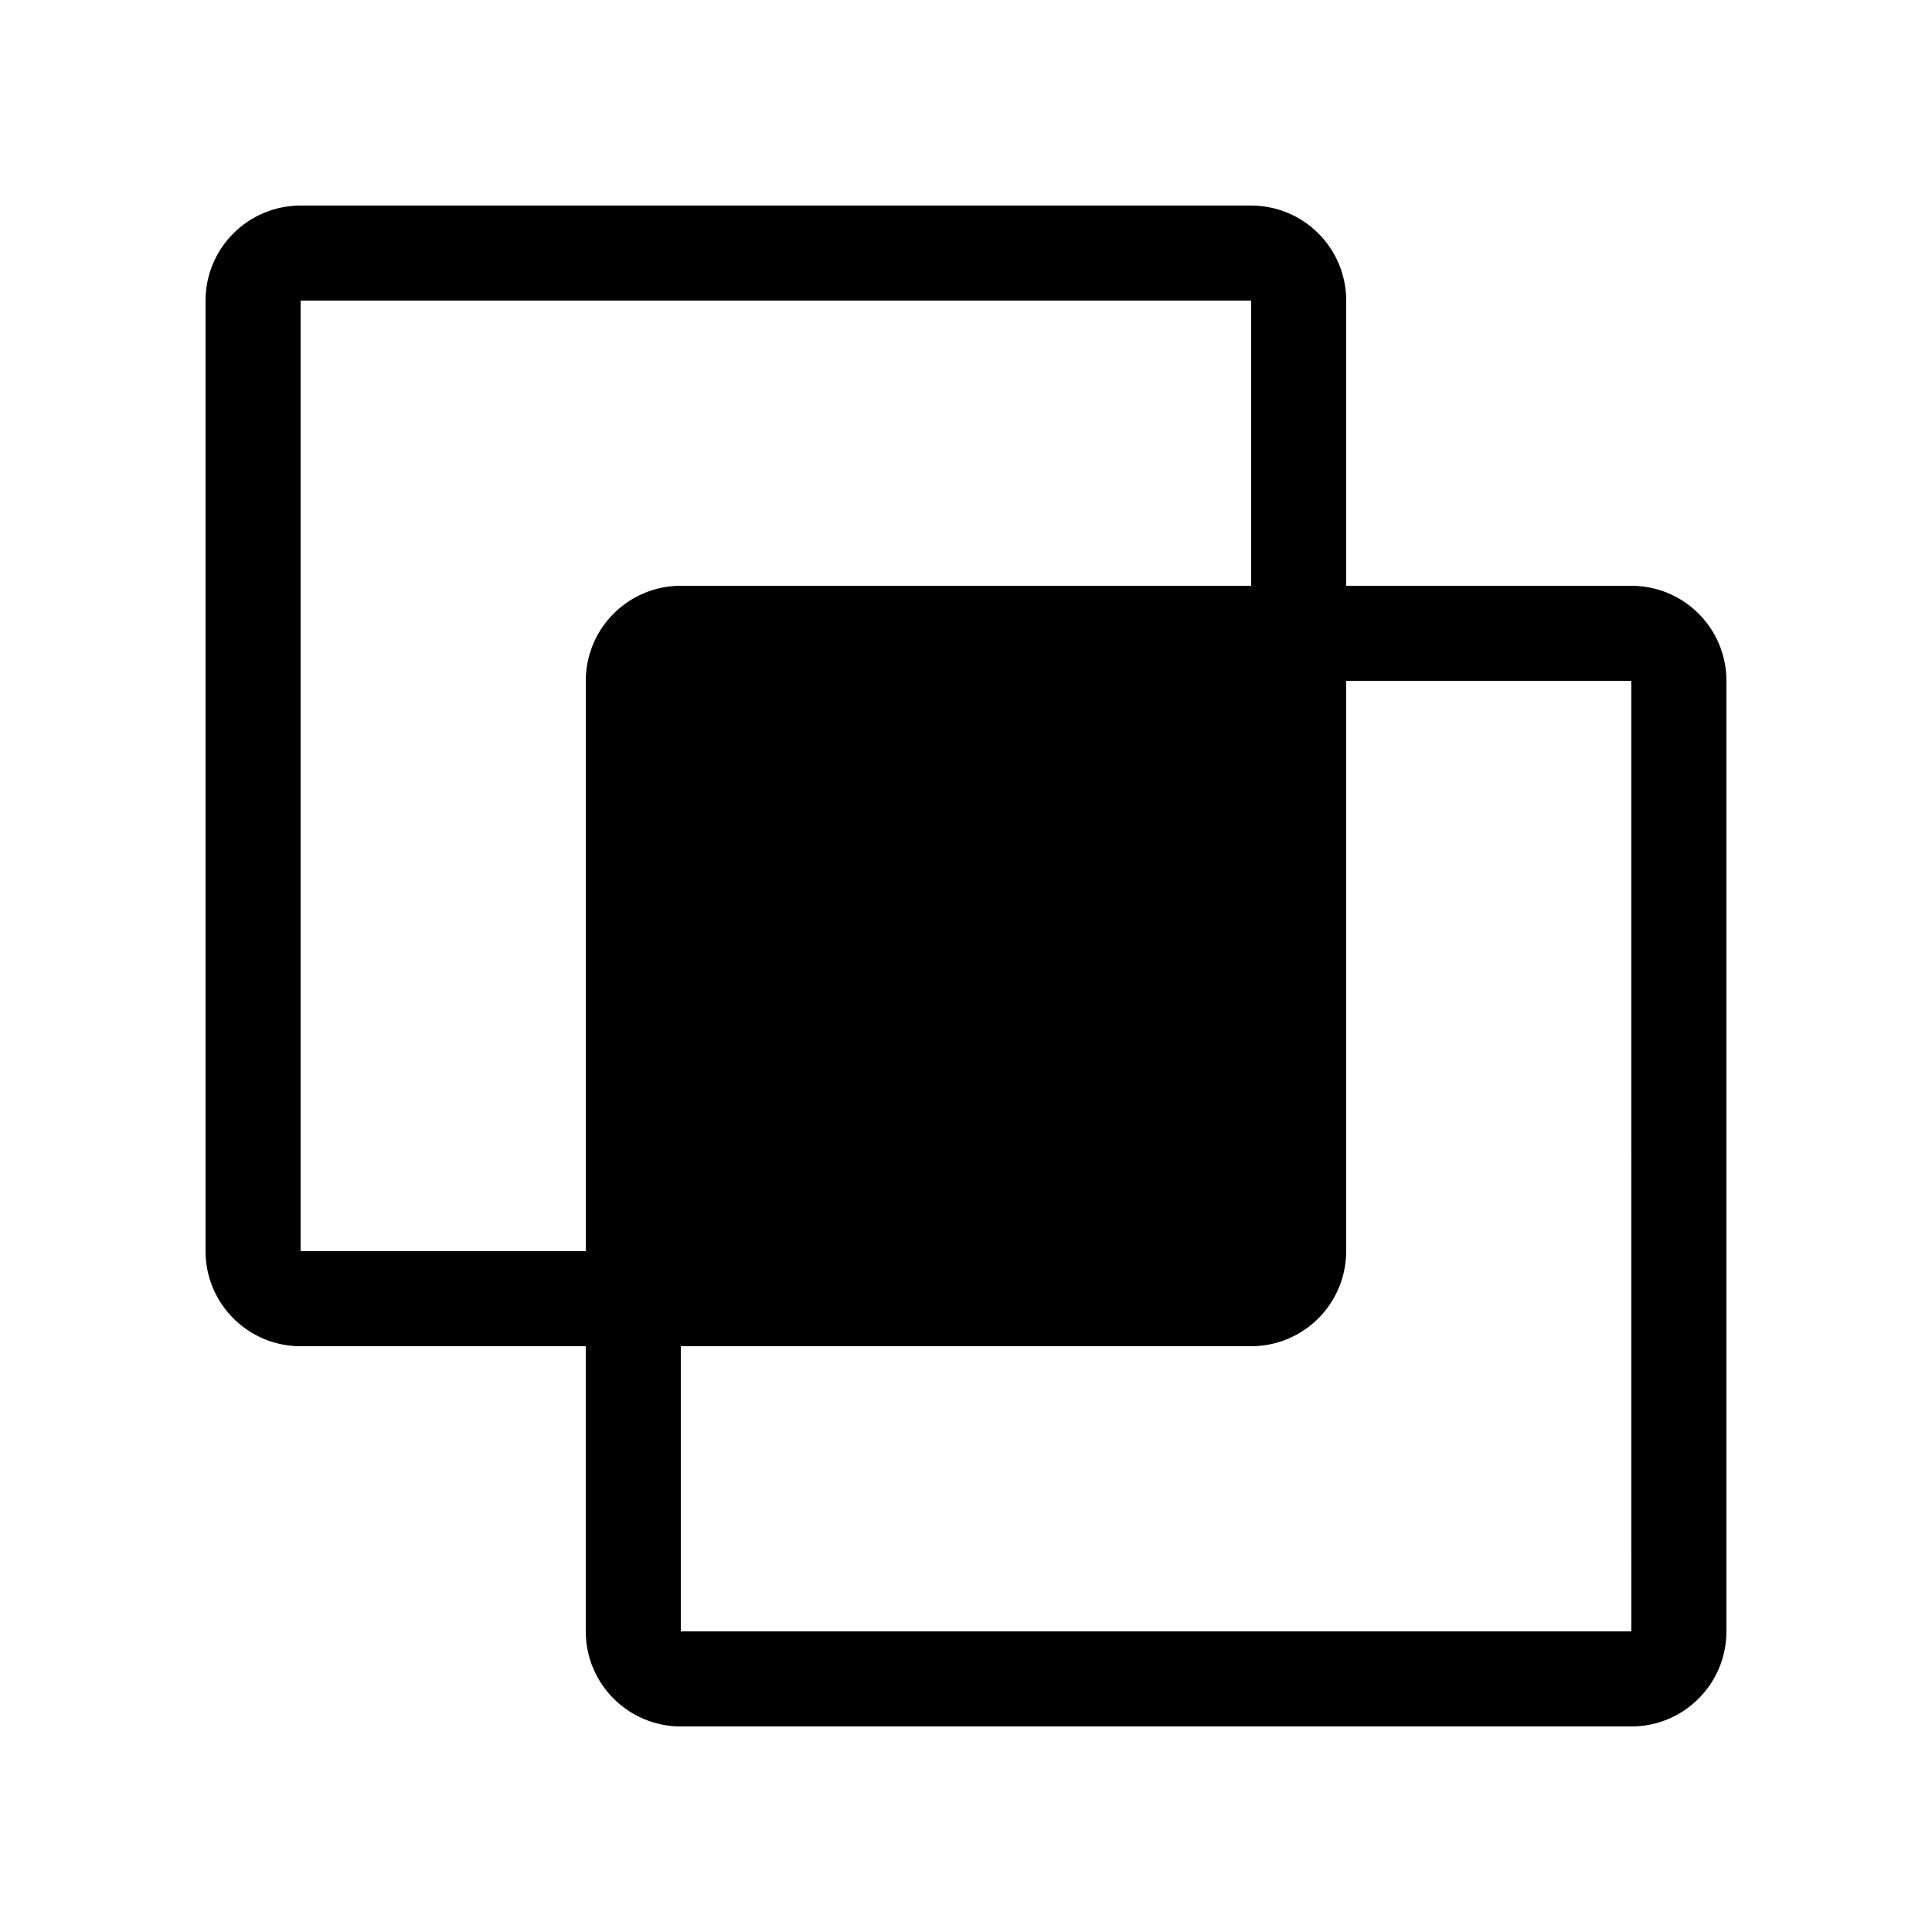 <?xml version="1.0" encoding="UTF-8"?>
<!-- Uploaded to: ICON Repo, www.svgrepo.com, Generator: ICON Repo Mixer Tools -->
<svg fill="#000000" width="800px" height="800px" version="1.1" viewBox="144 144 512 512" xmlns="http://www.w3.org/2000/svg">
 <path d="m576.33 299.24h-75.57v-75.574c0-13.91-11.281-25.188-25.191-25.188h-251.91c-13.91 0-25.188 11.277-25.188 25.188v251.91c0 13.91 11.277 25.191 25.188 25.191h75.574v75.57c0 13.91 11.277 25.191 25.188 25.191h251.91c13.91 0 25.191-11.281 25.191-25.191v-251.91c0-13.91-11.281-25.188-25.191-25.188zm-352.67 176.33v-251.91h251.91v75.574h-151.14c-13.91 0-25.188 11.277-25.188 25.188v151.14zm352.67 100.76h-251.91v-75.57h151.14c13.91 0 25.191-11.281 25.191-25.191v-151.14h75.57z"/>
</svg>